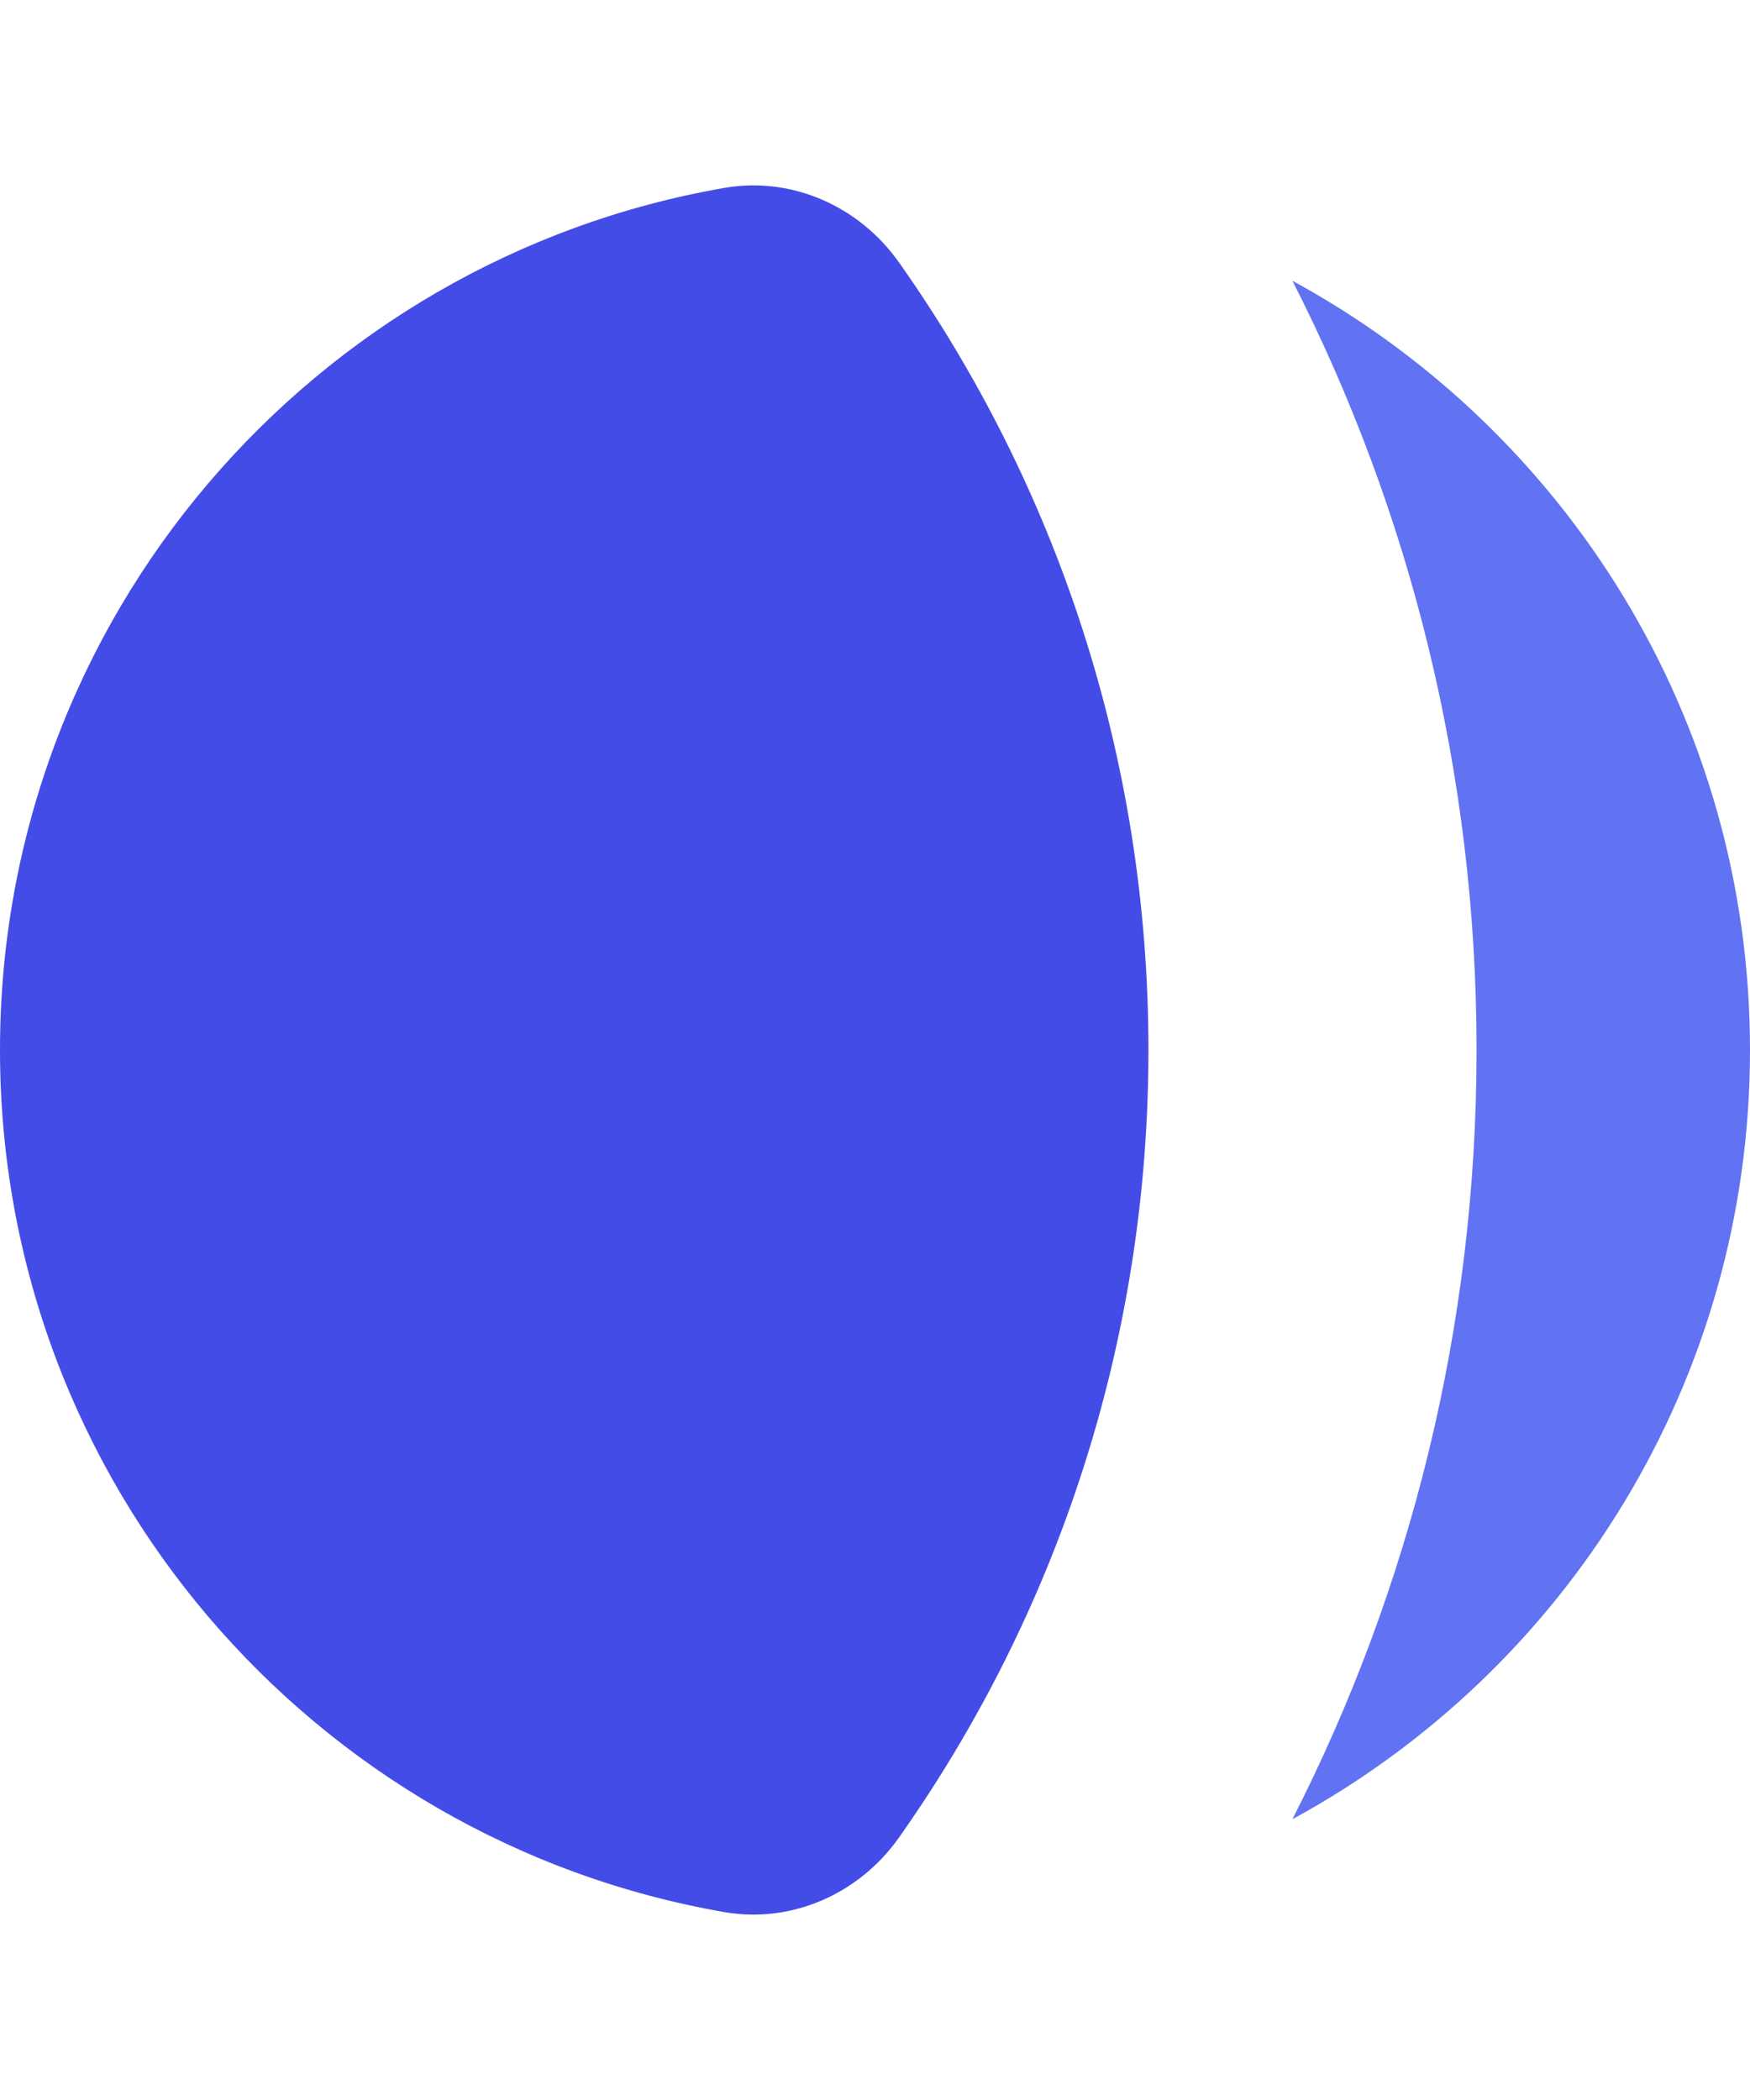<svg fill="none" height="48" viewBox="0 0 40 48" width="40" xmlns="http://www.w3.org/2000/svg"><path d="m29.541 6.418c2.691 5.277 4.209 11.252 4.209 17.582s-1.518 12.305-4.209 17.582c6.23-3.388 10.459-9.991 10.459-17.582s-4.229-14.194-10.459-17.582z" fill="#6172f3"/><path d="m20.548 5.998c-.905-1.282-2.446-1.972-3.991-1.703-9.405 1.632-16.557 9.833-16.557 19.705 0 9.872 7.152 18.073 16.557 19.705 1.546.268 3.087-.422 3.991-1.704 3.592-5.089 5.702-11.299 5.702-18.002 0-6.703-2.11-12.913-5.702-18.002z" fill="#444ce7"/></svg>